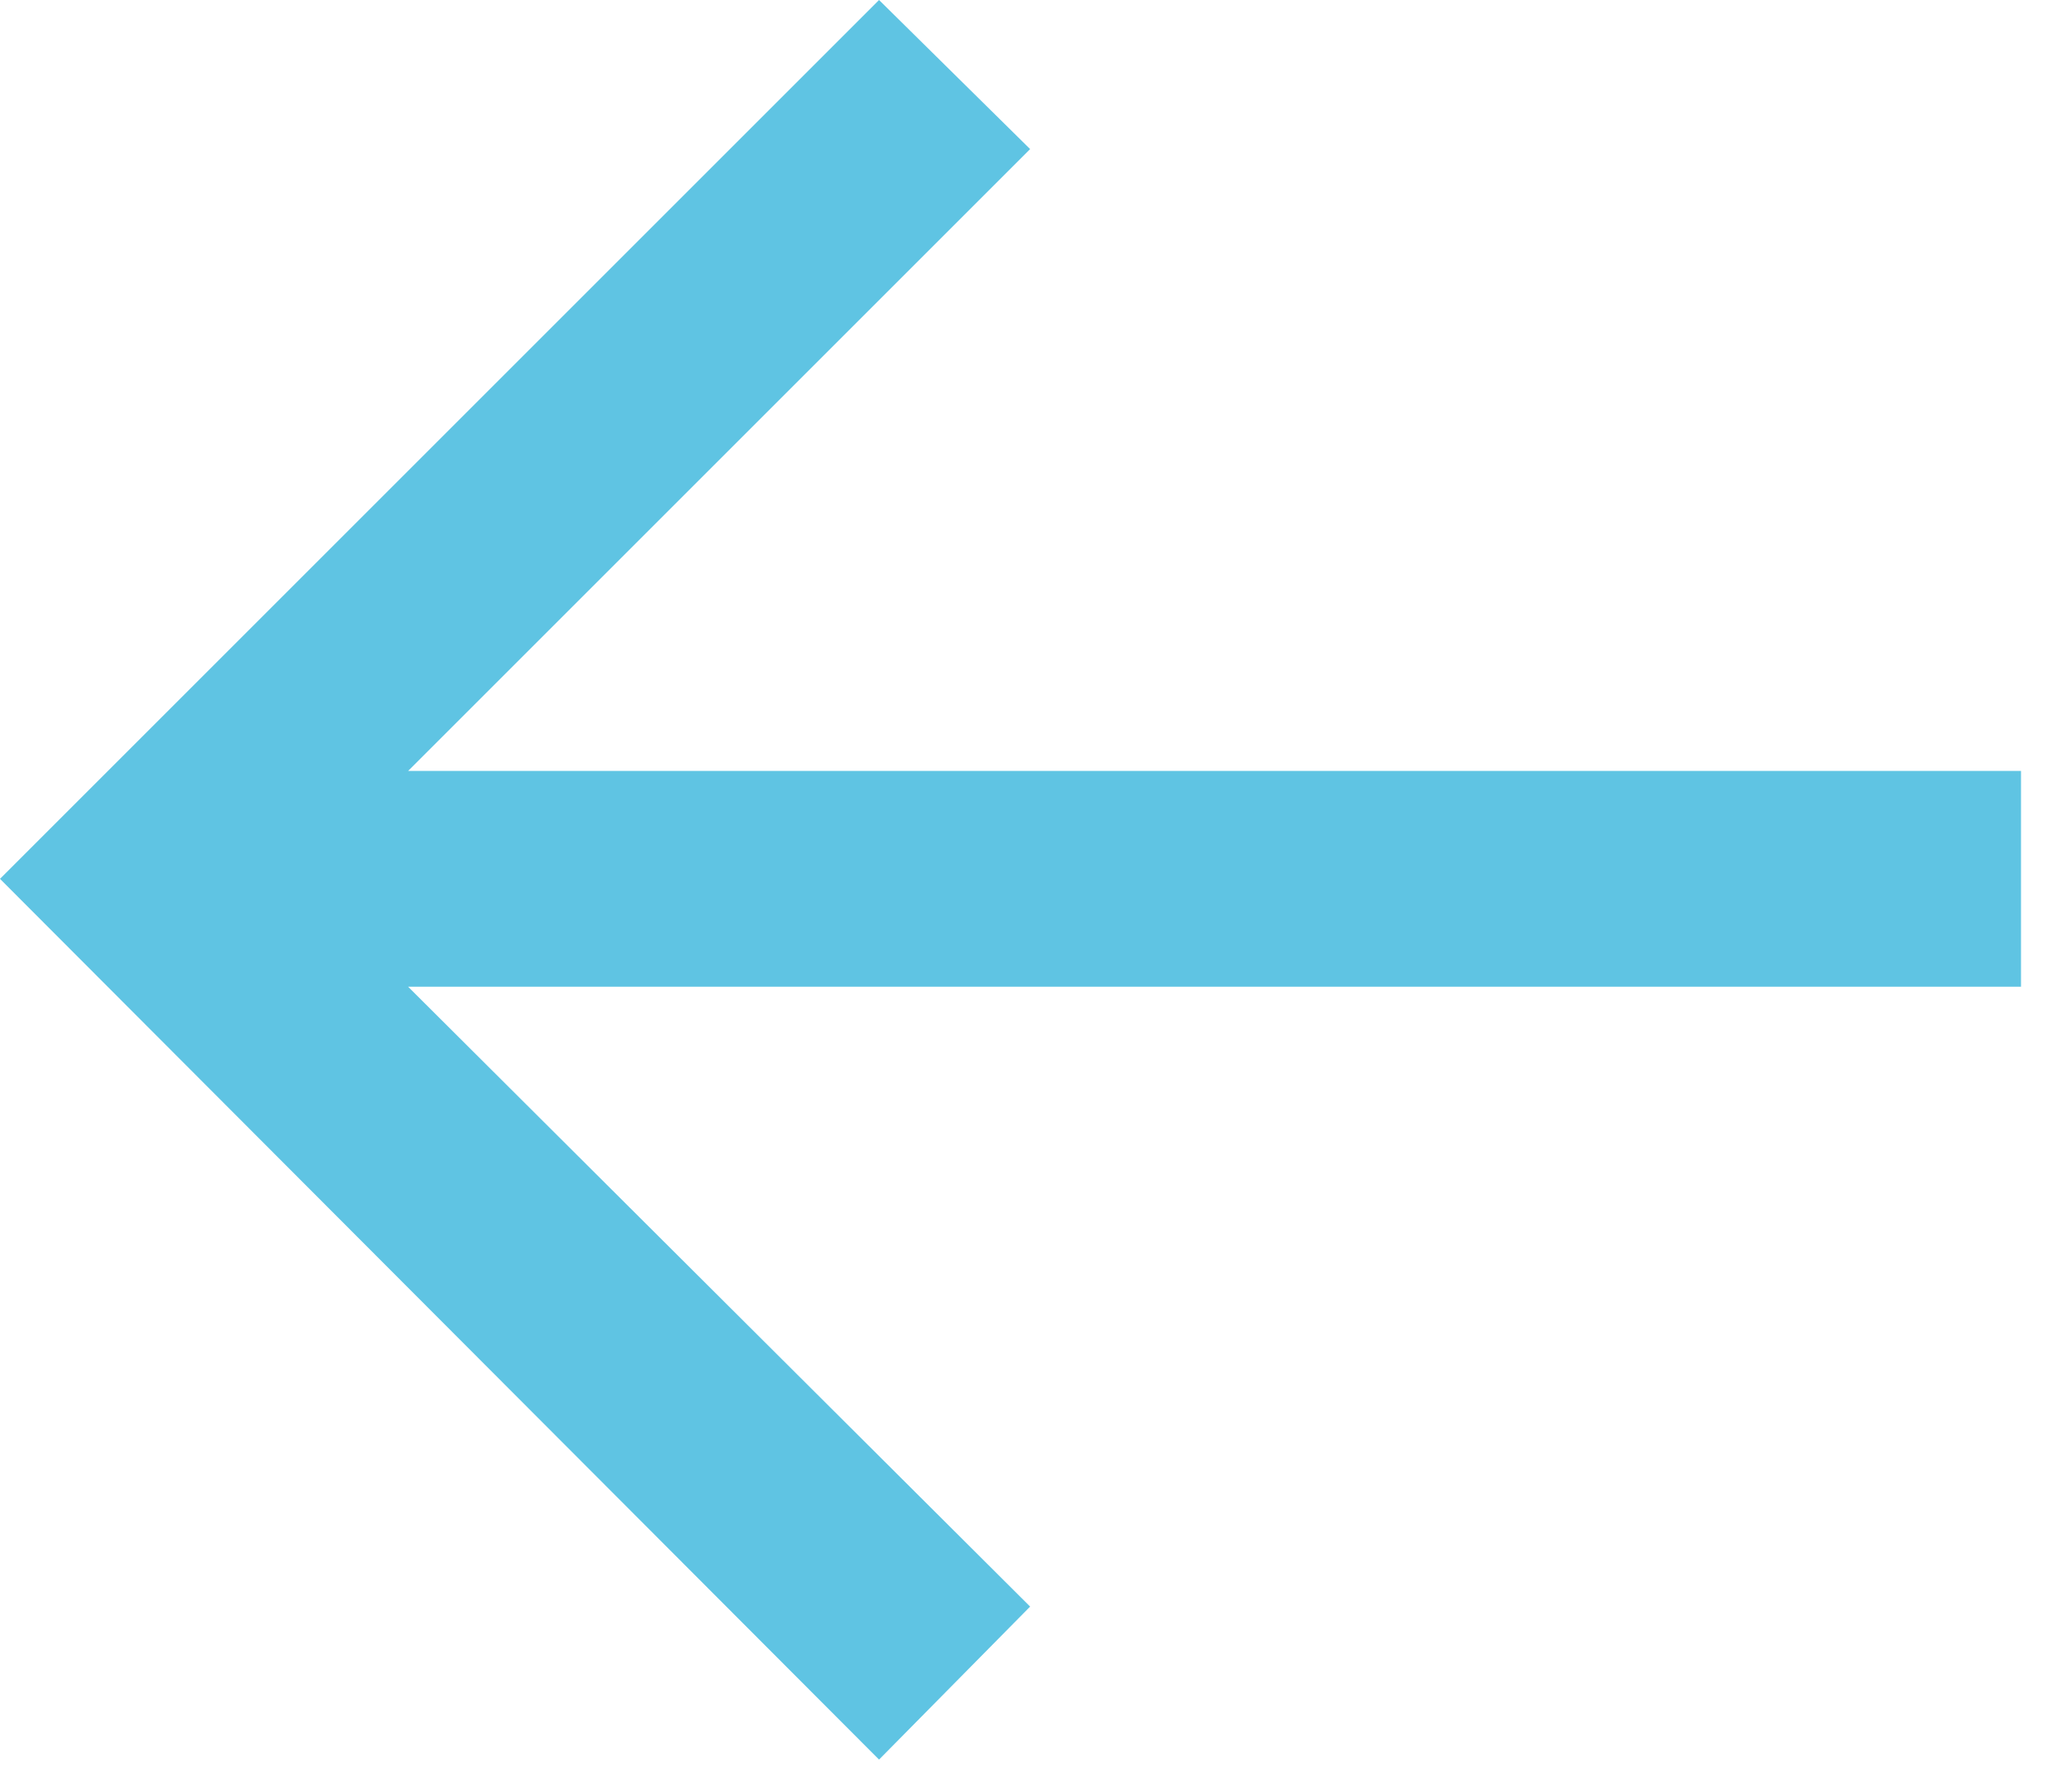 <?xml version="1.0" encoding="UTF-8"?> <svg xmlns="http://www.w3.org/2000/svg" width="36" height="31" viewBox="0 0 36 31" fill="none"><path d="M35.114 17.148L7.091 17.148L17.898 27.92L15.273 30.579L3.76729e-05 15.273L15.273 -0L17.898 2.591L7.091 13.398L35.114 13.398L35.114 17.148Z" fill="#5FC4E3"></path></svg> 